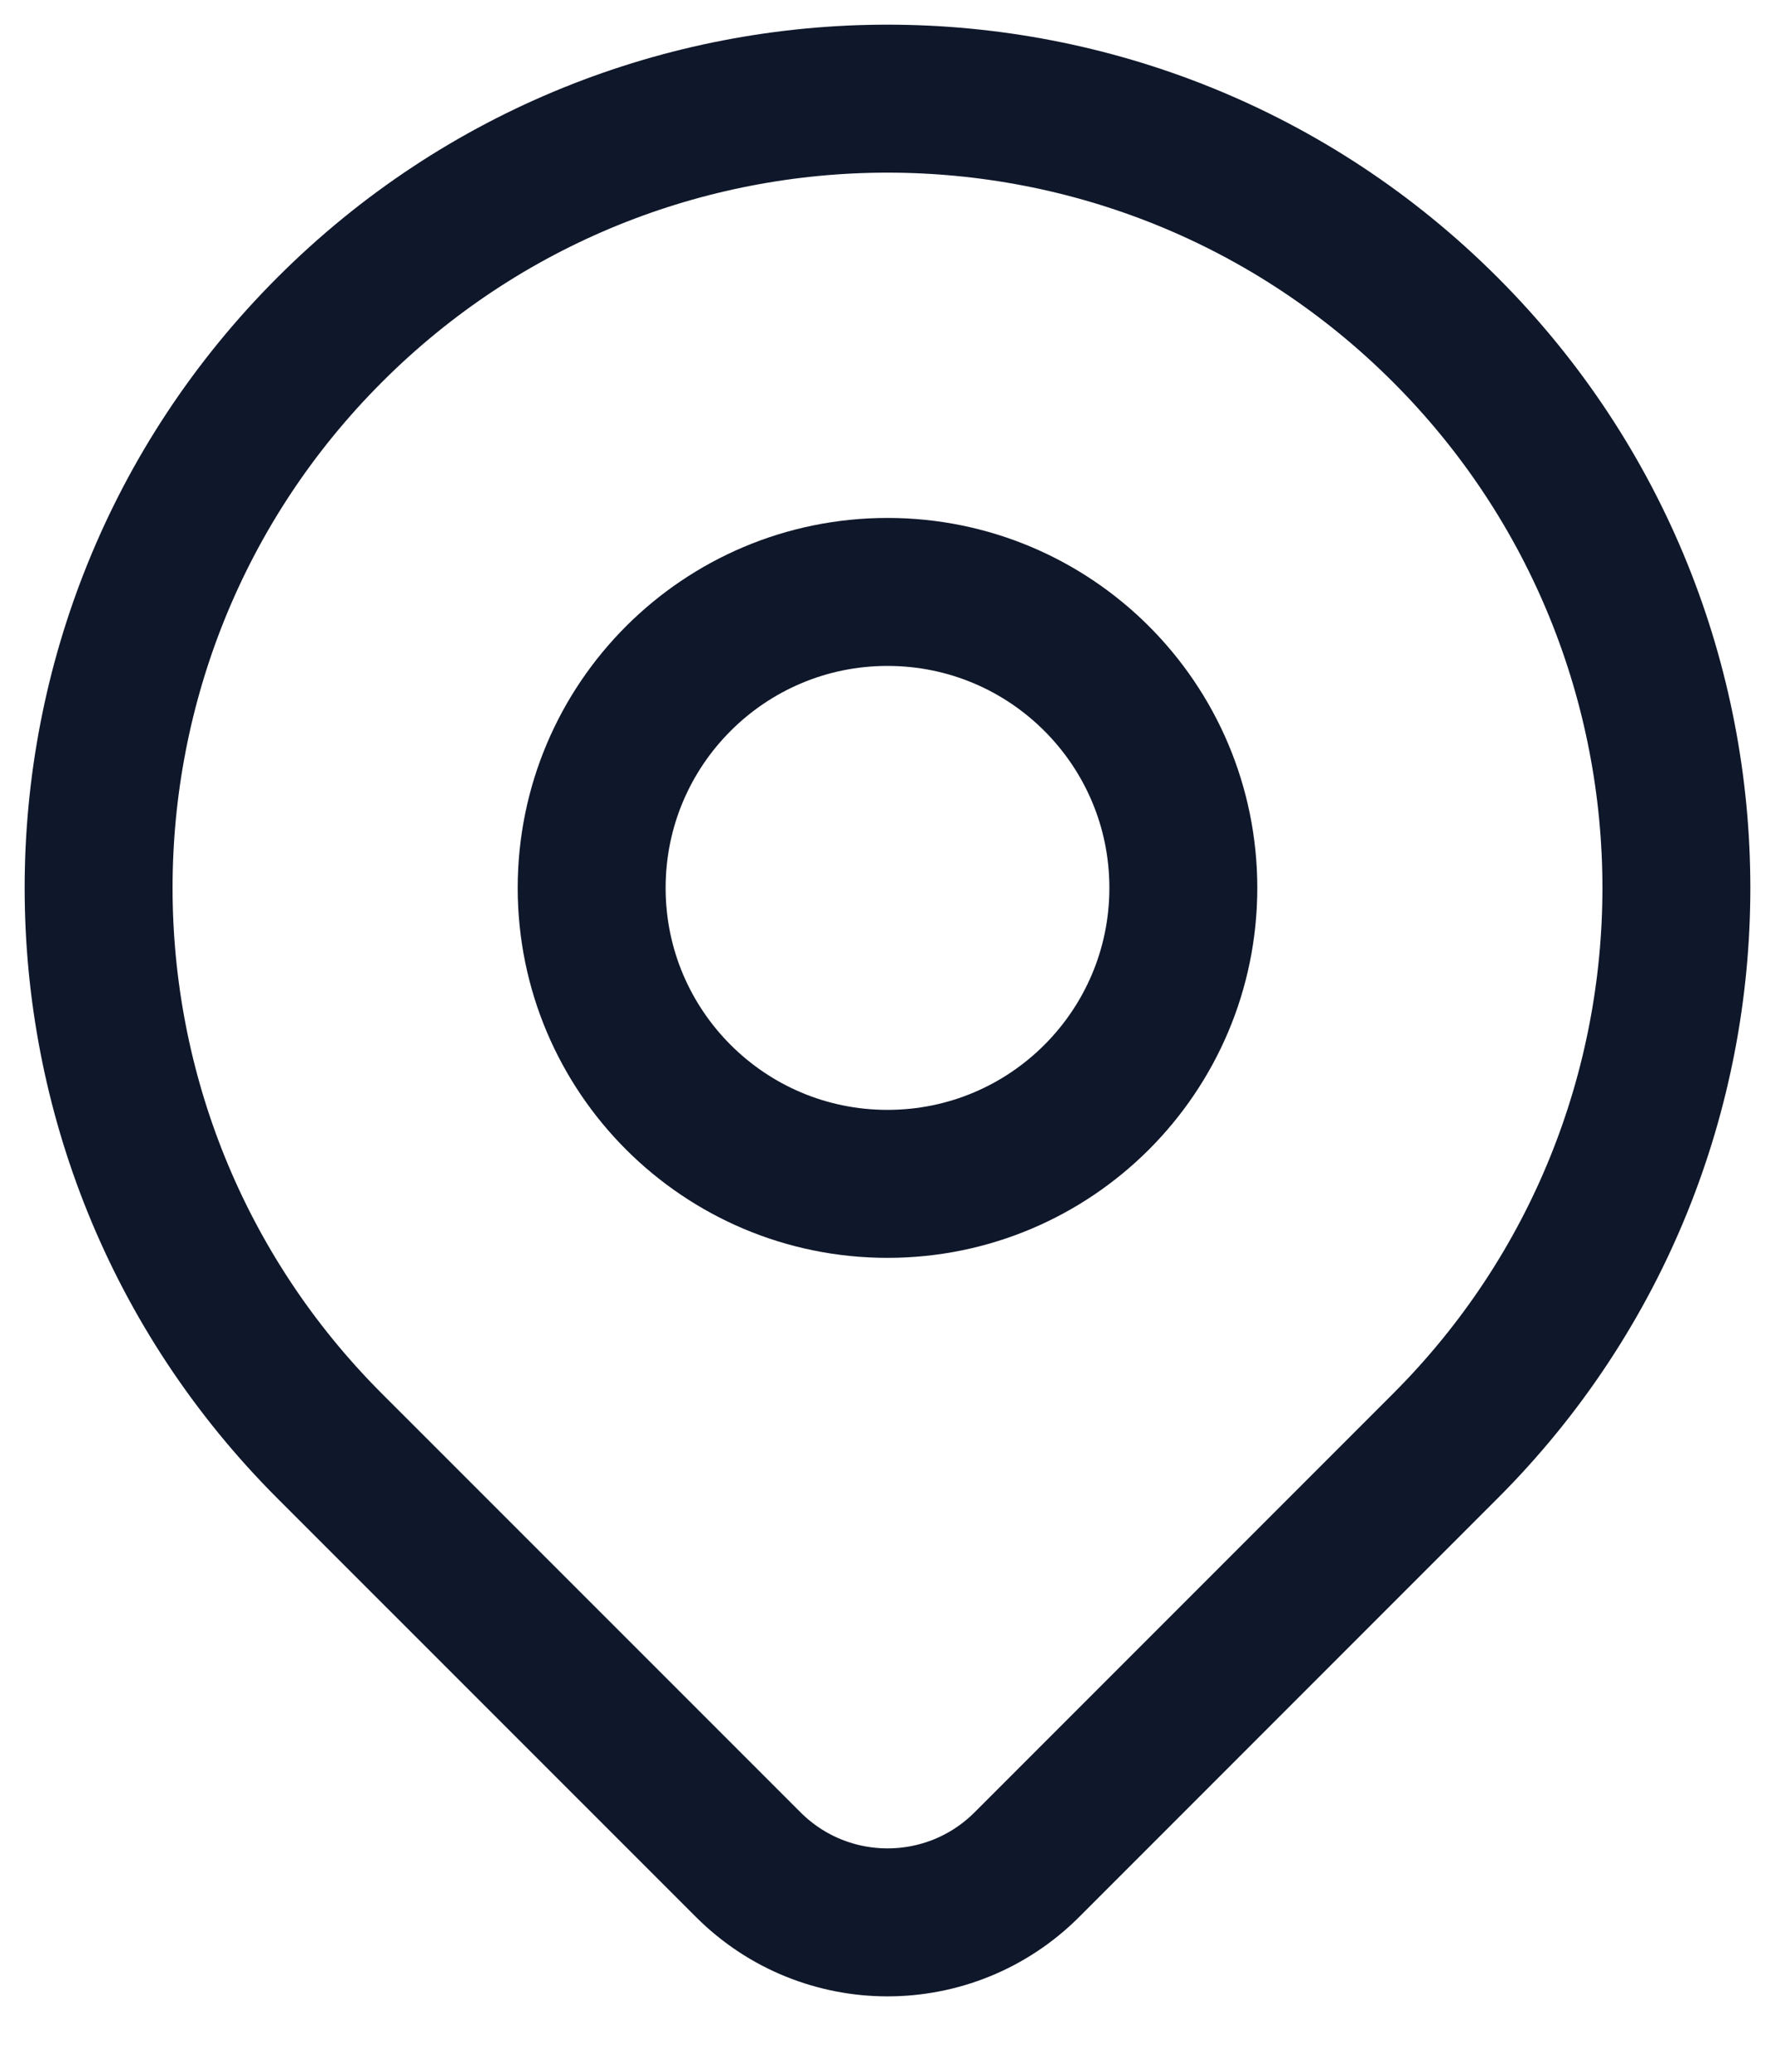<svg xmlns="http://www.w3.org/2000/svg" width="18" height="21" viewBox="0 0 18 21" fill="none"><path d="M14.657 14.657C13.72 15.594 11.762 17.552 10.414 18.9C9.633 19.681 8.368 19.681 7.587 18.9C6.262 17.576 4.342 15.655 3.343 14.657C0.219 11.533 0.219 6.467 3.343 3.343C6.467 0.219 11.533 0.219 14.657 3.343C17.781 6.467 17.781 11.533 14.657 14.657Z" stroke="#0F172A" stroke-width="1.5" stroke-linecap="round" stroke-linejoin="round"></path><path d="M12 9C12 10.657 10.657 12 9 12C7.343 12 6 10.657 6 9C6 7.343 7.343 6 9 6C10.657 6 12 7.343 12 9Z" stroke="#0F172A" stroke-width="1.5" stroke-linecap="round" stroke-linejoin="round"></path></svg>